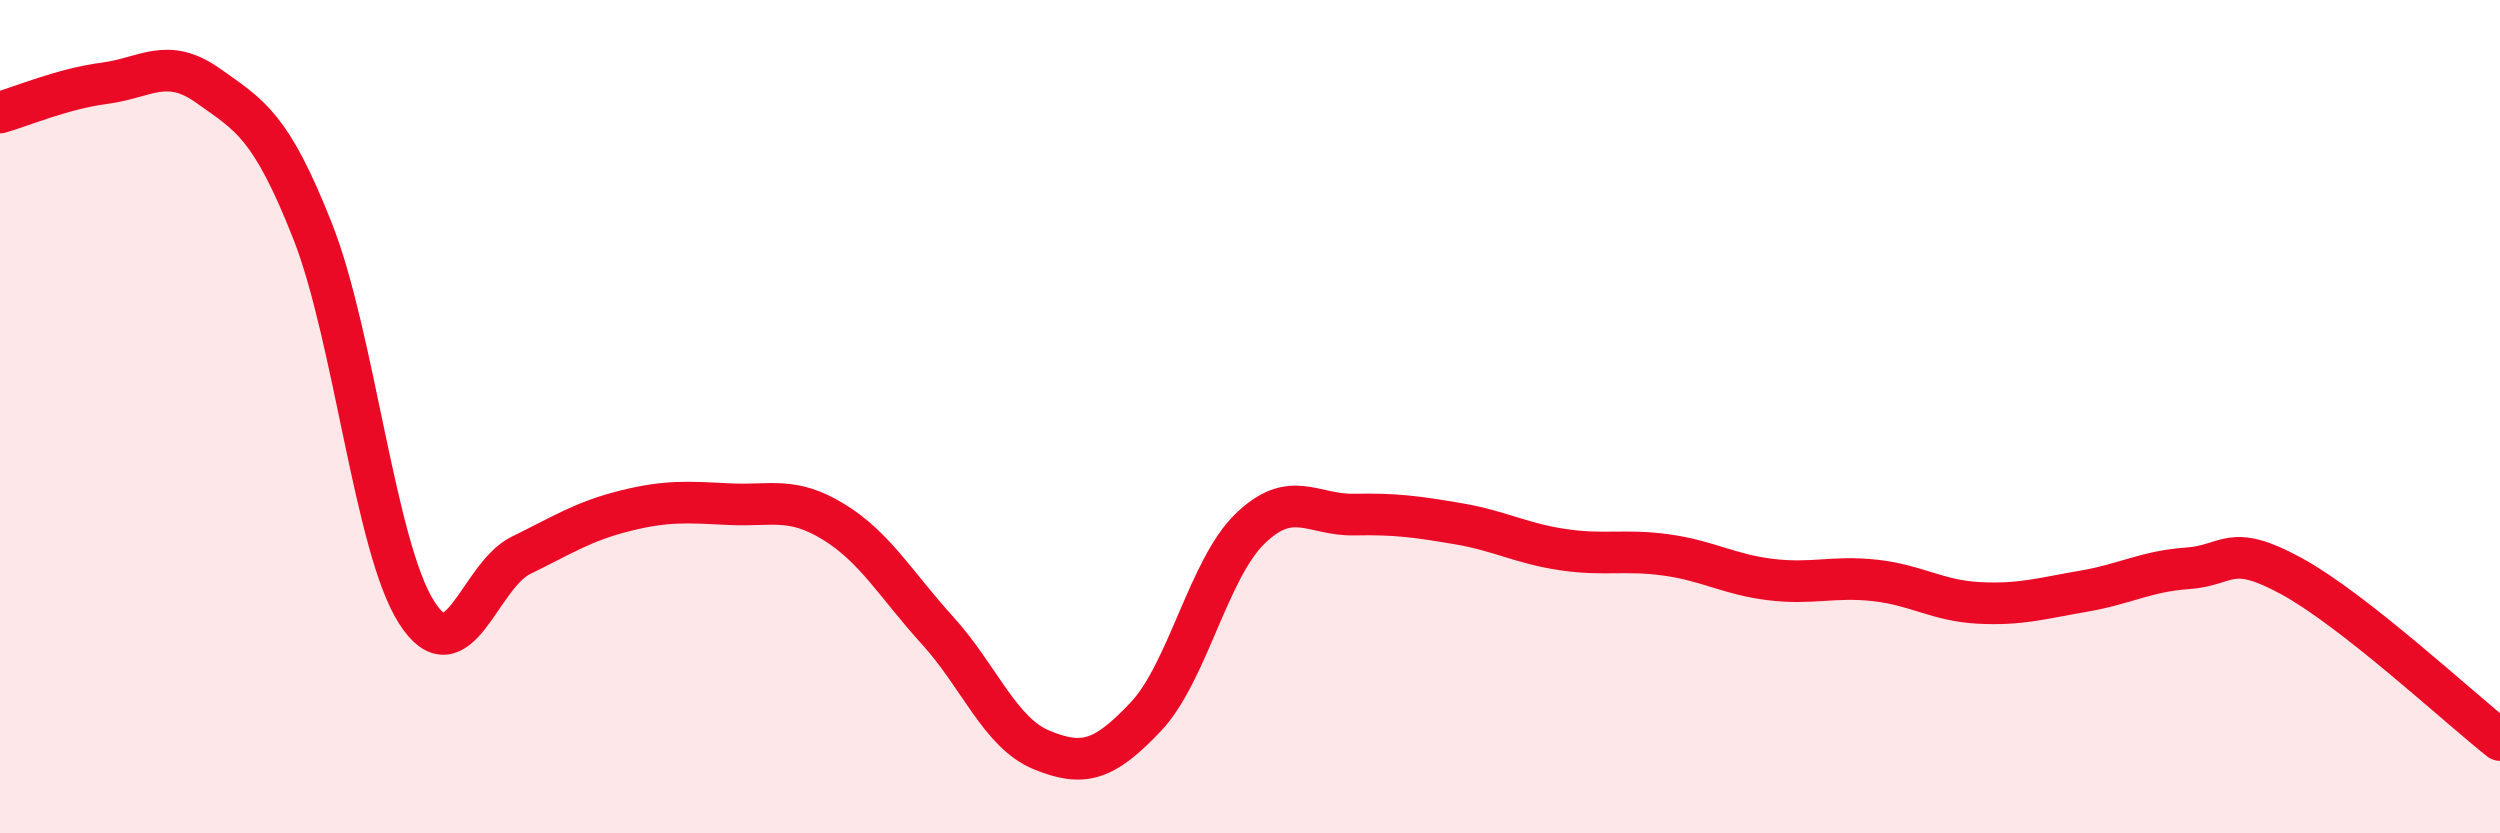 
    <svg width="60" height="20" viewBox="0 0 60 20" xmlns="http://www.w3.org/2000/svg">
      <path
        d="M 0,2.7 C 0.5,2.56 1.5,2.13 2.5,2 C 3.5,1.87 4,1.35 5,2.06 C 6,2.77 6.5,3.01 7.5,5.54 C 8.5,8.07 9,13.14 10,14.7 C 11,16.26 11.5,13.82 12.5,13.33 C 13.5,12.84 14,12.51 15,12.26 C 16,12.01 16.5,12.05 17.5,12.1 C 18.5,12.15 19,11.91 20,12.52 C 21,13.13 21.5,14.03 22.5,15.13 C 23.5,16.23 24,17.59 25,18 C 26,18.41 26.5,18.26 27.5,17.2 C 28.5,16.14 29,13.66 30,12.69 C 31,11.72 31.5,12.37 32.5,12.35 C 33.5,12.33 34,12.4 35,12.57 C 36,12.74 36.5,13.04 37.5,13.19 C 38.5,13.34 39,13.18 40,13.32 C 41,13.46 41.5,13.79 42.5,13.91 C 43.5,14.03 44,13.82 45,13.93 C 46,14.04 46.5,14.42 47.5,14.47 C 48.5,14.52 49,14.36 50,14.19 C 51,14.02 51.5,13.71 52.5,13.64 C 53.5,13.57 53.5,13.01 55,13.83 C 56.5,14.65 59,16.97 60,17.76L60 20L0 20Z"
        fill="#EB0A25"
        opacity="0.1"
        stroke-linecap="round"
        stroke-linejoin="round"
      />
      <path
        d="M 0,2.7 C 0.5,2.56 1.5,2.13 2.5,2 C 3.5,1.87 4,1.35 5,2.06 C 6,2.77 6.5,3.01 7.5,5.54 C 8.5,8.07 9,13.14 10,14.7 C 11,16.26 11.5,13.82 12.5,13.33 C 13.5,12.84 14,12.51 15,12.26 C 16,12.01 16.5,12.05 17.5,12.1 C 18.5,12.15 19,11.91 20,12.52 C 21,13.13 21.5,14.03 22.5,15.13 C 23.5,16.23 24,17.59 25,18 C 26,18.41 26.5,18.26 27.5,17.2 C 28.5,16.14 29,13.66 30,12.69 C 31,11.72 31.5,12.37 32.5,12.35 C 33.5,12.33 34,12.4 35,12.57 C 36,12.74 36.5,13.04 37.5,13.19 C 38.5,13.34 39,13.18 40,13.32 C 41,13.46 41.5,13.79 42.5,13.91 C 43.5,14.03 44,13.82 45,13.93 C 46,14.04 46.5,14.42 47.5,14.47 C 48.5,14.52 49,14.36 50,14.19 C 51,14.02 51.5,13.71 52.5,13.64 C 53.5,13.57 53.5,13.01 55,13.83 C 56.5,14.65 59,16.97 60,17.76"
        stroke="#EB0A25"
        stroke-width="1"
        fill="none"
        stroke-linecap="round"
        stroke-linejoin="round"
      />
    </svg>
  